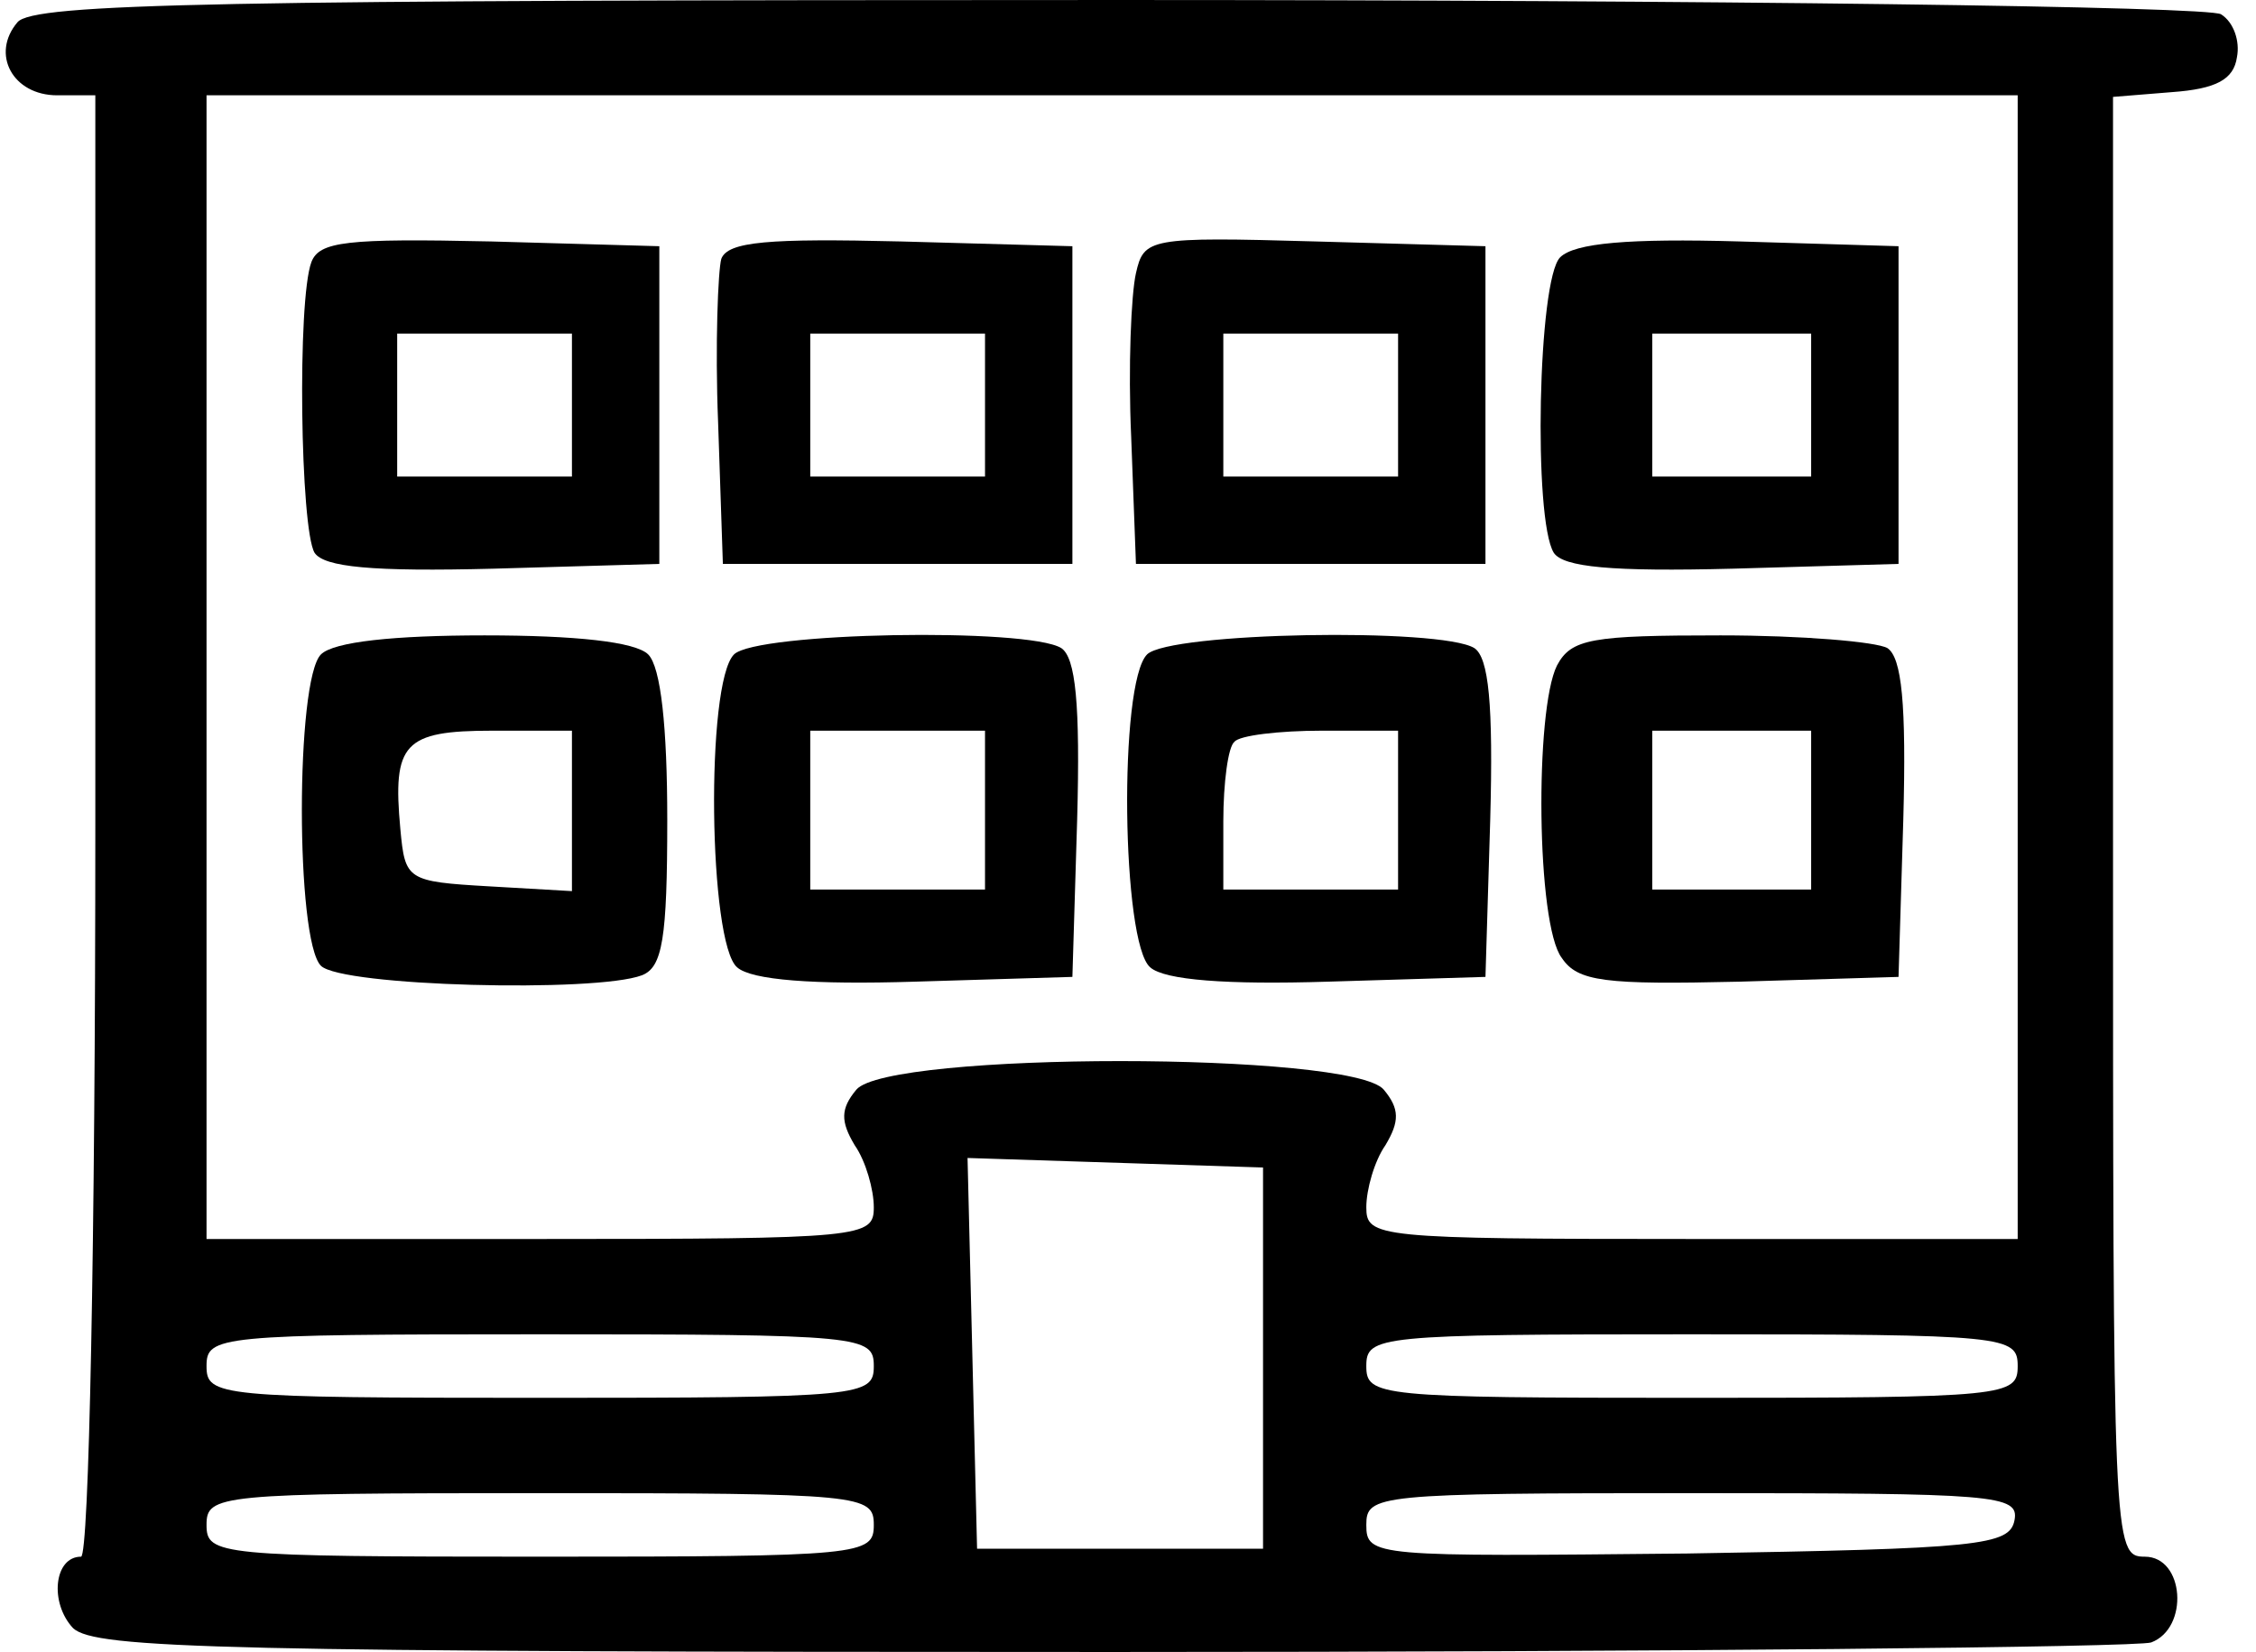 <?xml version="1.0" standalone="no"?>
<!DOCTYPE svg PUBLIC "-//W3C//DTD SVG 20010904//EN"
 "http://www.w3.org/TR/2001/REC-SVG-20010904/DTD/svg10.dtd">
<svg version="1.0" xmlns="http://www.w3.org/2000/svg"
 width="142pt" height="104pt" viewBox="0 0 142 104"
 preserveAspectRatio="xMidYMid meet">

<g transform="translate(0,104) scale(0.1,-0.1)"
fill="#000000" stroke="none">
<path d="M11 1026 c-17 -20 -3 -46 25 -46 l24 0 0 -460 c0 -263 -4 -460 -9
-460 -17 0 -20 -29 -5 -45 14 -13 94 -15 654 -15 351 0 645 3 654 6 24 9 21
54 -4 54 -20 0 -20 7 -20 459 l0 460 37 3 c28 2 39 8 41 22 2 10 -2 22 -10 27
-7 5 -320 9 -694 9 -566 0 -683 -2 -693 -14z m1259 -406 l0 -360 -205 0 c-199
0 -205 1 -205 20 0 11 5 29 12 39 9 15 9 23 -1 35 -20 24 -312 24 -332 0 -10
-12 -10 -20 -1 -35 7 -10 12 -28 12 -39 0 -19 -6 -20 -210 -20 l-210 0 0 360
0 360 570 0 570 0 0 -360z m-475 -435 l0 -120 -90 0 -90 0 -3 123 -3 123 93
-3 93 -3 0 -120z m-245 -5 c0 -19 -7 -20 -210 -20 -203 0 -210 1 -210 20 0 19
7 20 210 20 203 0 210 -1 210 -20z m720 0 c0 -19 -7 -20 -205 -20 -198 0 -205
1 -205 20 0 19 7 20 205 20 198 0 205 -1 205 -20z m-720 -100 c0 -19 -7 -20
-210 -20 -203 0 -210 1 -210 20 0 19 7 20 210 20 203 0 210 -1 210 -20z m718
3 c-3 -16 -22 -18 -206 -21 -197 -2 -202 -2 -202 18 0 19 6 20 206 20 190 0
205 -1 202 -17z"/>
<path d="M196 875 c-9 -24 -7 -168 2 -183 6 -9 36 -12 113 -10 l104 3 0 100 0
100 -106 3 c-91 2 -108 0 -113 -13z m164 -90 l0 -45 -55 0 -55 0 0 45 0 45 55
0 55 0 0 -45z"/>
<path d="M454 877 c-2 -7 -4 -54 -2 -103 l3 -89 110 0 110 0 0 100 0 100 -108
3 c-83 2 -109 0 -113 -11z m166 -92 l0 -45 -55 0 -55 0 0 45 0 45 55 0 55 0 0
-45z"/>
<path d="M715 868 c-3 -13 -5 -59 -3 -103 l3 -80 110 0 110 0 0 100 0 100
-107 3 c-105 3 -108 2 -113 -20z m165 -83 l0 -45 -55 0 -55 0 0 45 0 45 55 0
55 0 0 -45z"/>
<path d="M982 878 c-14 -14 -17 -165 -4 -186 6 -9 36 -12 113 -10 l104 3 0
100 0 100 -100 3 c-70 2 -104 -1 -113 -10z m158 -93 l0 -45 -50 0 -50 0 0 45
0 45 50 0 50 0 0 -45z"/>
<path d="M202 628 c-16 -16 -16 -180 0 -196 13 -13 173 -17 202 -6 13 5 16 23
16 98 0 58 -4 96 -12 104 -8 8 -46 12 -103 12 -57 0 -95 -4 -103 -12z m158
-99 l0 -50 -52 3 c-52 3 -53 4 -56 36 -5 54 2 62 58 62 l50 0 0 -51z"/>
<path d="M462 628 c-18 -18 -16 -182 2 -197 9 -8 48 -11 112 -9 l99 3 3 99 c2
73 -1 102 -10 108 -21 13 -192 10 -206 -4z m158 -98 l0 -50 -55 0 -55 0 0 50
0 50 55 0 55 0 0 -50z"/>
<path d="M722 628 c-18 -18 -16 -182 2 -197 9 -8 48 -11 112 -9 l99 3 3 99 c2
73 -1 102 -10 108 -21 13 -192 10 -206 -4z m158 -98 l0 -50 -55 0 -55 0 0 43
c0 24 3 47 7 50 3 4 28 7 55 7 l48 0 0 -50z"/>
<path d="M980 621 c-14 -28 -13 -163 3 -184 10 -15 27 -17 112 -15 l100 3 3
99 c2 73 -1 102 -10 108 -7 4 -54 8 -105 8 -81 0 -94 -2 -103 -19z m160 -91
l0 -50 -50 0 -50 0 0 50 0 50 50 0 50 0 0 -50z"/>
</g>
</svg>
